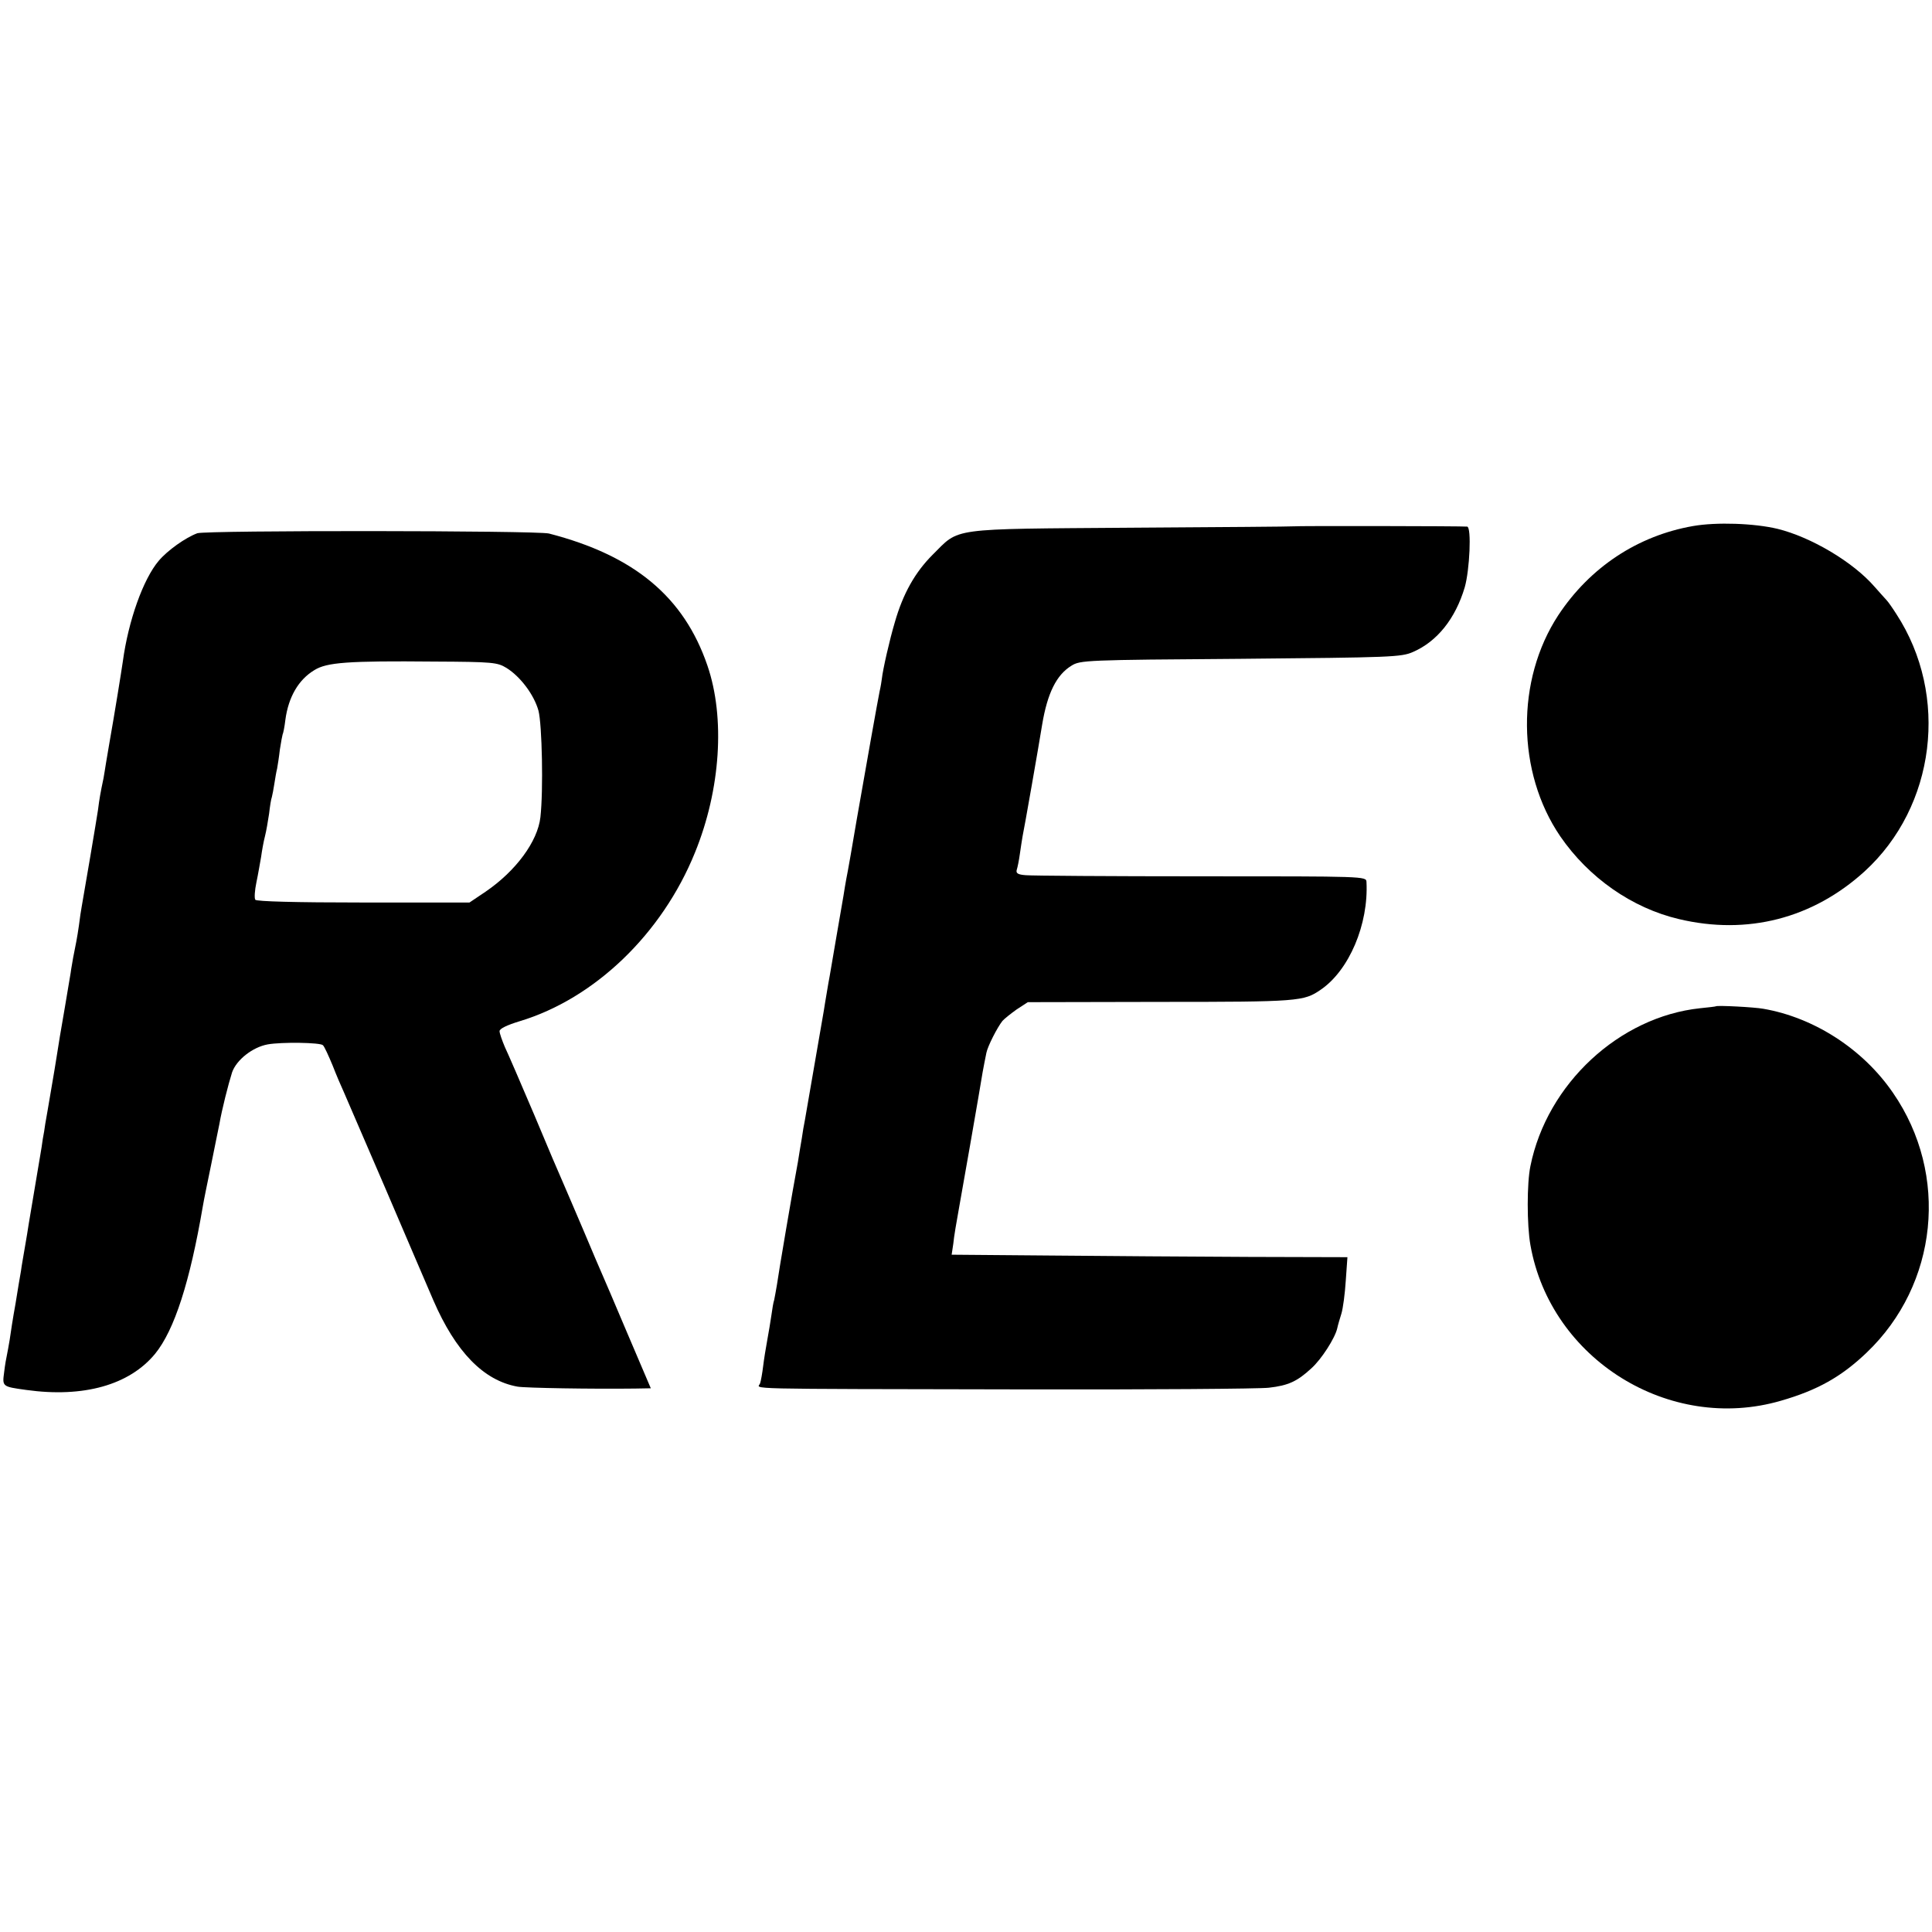 <?xml version="1.0" standalone="no"?>
<!DOCTYPE svg PUBLIC "-//W3C//DTD SVG 20010904//EN"
 "http://www.w3.org/TR/2001/REC-SVG-20010904/DTD/svg10.dtd">
<svg version="1.0" xmlns="http://www.w3.org/2000/svg"
 width="700pt" height="700pt" viewBox="0 0 700 700"
 preserveAspectRatio="xMidYMid meet">
<g transform="translate(0,700) scale(0.1,-0.1)"
fill="#000000" stroke="none">
<path d="M6134 5094 c-200 -35 -373 -149 -488 -323 -154 -235 -151 -569 7
-801 103 -150 260 -260 430 -300 248 -59 485 2 673 173 257 235 307 637 115
932 -14 22 -30 45 -36 51 -5 6 -25 27 -43 48 -78 90 -230 180 -352 210 -84 20
-220 25 -306 10z"/>
<path d="M4687 5093 c-1 -1 -265 -3 -587 -5 -669 -5 -621 1 -721 -98 -63 -63
-107 -140 -137 -245 -19 -64 -43 -169 -47 -205 -1 -8 -4 -28 -8 -45 -5 -23
-51 -281 -83 -465 -12 -73 -34 -198 -38 -216 -2 -12 -7 -39 -10 -60 -7 -39
-44 -256 -50 -291 -2 -10 -7 -38 -11 -63 -4 -25 -9 -52 -10 -61 -2 -12 -48
-276 -69 -399 -3 -14 -8 -43 -11 -65 -4 -22 -10 -60 -14 -85 -18 -95 -71 -407
-76 -445 -4 -22 -8 -47 -10 -55 -3 -8 -7 -33 -10 -55 -3 -22 -10 -62 -15 -90
-5 -27 -12 -70 -15 -95 -3 -25 -8 -53 -11 -62 -7 -22 -101 -20 946 -22 459 -1
863 2 897 6 71 8 103 23 154 70 37 33 86 110 94 145 2 10 9 34 15 53 6 19 13
73 16 120 l6 85 -358 1 c-198 1 -520 3 -717 5 l-359 3 6 40 c2 23 12 82 21
131 19 107 63 357 70 400 13 80 18 107 29 161 5 24 39 91 58 115 7 8 31 27 52
42 l40 26 482 1 c500 0 518 2 579 44 103 70 174 237 166 391 -1 20 -7 20 -598
20 -329 0 -615 2 -636 4 -29 2 -37 7 -33 20 3 9 8 34 11 56 3 23 8 52 10 65 5
22 58 324 71 405 19 114 52 180 106 213 32 20 50 21 613 25 548 5 582 6 625
25 87 38 153 120 187 234 18 63 25 217 9 220 -15 2 -627 3 -629 1z"/>
<path d="M715 5068 c-43 -16 -108 -62 -140 -100 -56 -66 -110 -217 -130 -365
-6 -41 -29 -184 -50 -303 -3 -19 -8 -48 -11 -65 -2 -16 -7 -41 -9 -55 -11 -52
-15 -75 -20 -115 -5 -34 -48 -289 -59 -350 -2 -11 -7 -42 -10 -68 -7 -48 -11
-67 -21 -117 -2 -14 -7 -38 -9 -55 -3 -16 -12 -73 -21 -125 -16 -92 -22 -128
-30 -180 -2 -14 -11 -68 -20 -120 -9 -52 -18 -107 -21 -122 -2 -16 -6 -40 -9
-55 -2 -16 -6 -41 -9 -58 -3 -16 -12 -73 -21 -125 -9 -52 -18 -108 -21 -125
-2 -16 -9 -55 -14 -85 -5 -30 -12 -68 -14 -85 -3 -16 -12 -70 -20 -120 -9 -49
-18 -108 -21 -130 -4 -22 -8 -47 -10 -55 -2 -8 -7 -36 -10 -62 -7 -52 -7 -52
80 -64 208 -29 374 18 467 131 70 86 126 260 173 535 3 19 17 87 30 150 13 63
26 130 30 148 9 52 32 143 46 187 16 45 74 91 129 101 50 9 191 7 200 -3 5 -4
20 -37 35 -73 14 -36 32 -78 40 -95 7 -16 75 -174 151 -350 75 -176 154 -359
174 -406 81 -187 182 -291 305 -313 27 -5 273 -9 426 -7 l57 1 -84 197 c-46
109 -88 207 -93 218 -5 11 -35 81 -66 155 -32 74 -65 153 -75 175 -10 22 -57
132 -104 245 -48 113 -96 224 -107 247 -10 24 -19 49 -19 57 0 9 27 22 73 36
272 82 516 317 635 611 93 228 110 489 45 678 -85 248 -264 398 -574 478 -45
11 -1242 12 -1274 1z m1120 -488 c50 -31 100 -97 116 -155 13 -50 18 -288 7
-386 -10 -88 -89 -195 -199 -270 l-58 -39 -385 0 c-249 0 -387 4 -391 10 -4 6
-2 34 4 63 6 28 13 70 17 92 3 22 9 56 14 75 5 19 11 56 15 82 3 26 7 53 10
60 2 7 6 29 9 48 3 19 7 44 10 55 2 11 7 42 10 69 4 27 9 52 10 55 2 3 7 27
10 53 11 82 47 145 105 180 45 28 120 34 434 31 214 -1 229 -3 262 -23z"/>
<path d="M6217 3354 c-1 -1 -27 -4 -57 -7 -293 -31 -555 -274 -615 -572 -13
-62 -13 -213 0 -286 73 -414 504 -682 908 -564 132 38 219 87 310 174 259 247
300 645 96 941 -108 158 -285 273 -470 305 -33 6 -167 13 -172 9z"/>
</g>
</svg>
